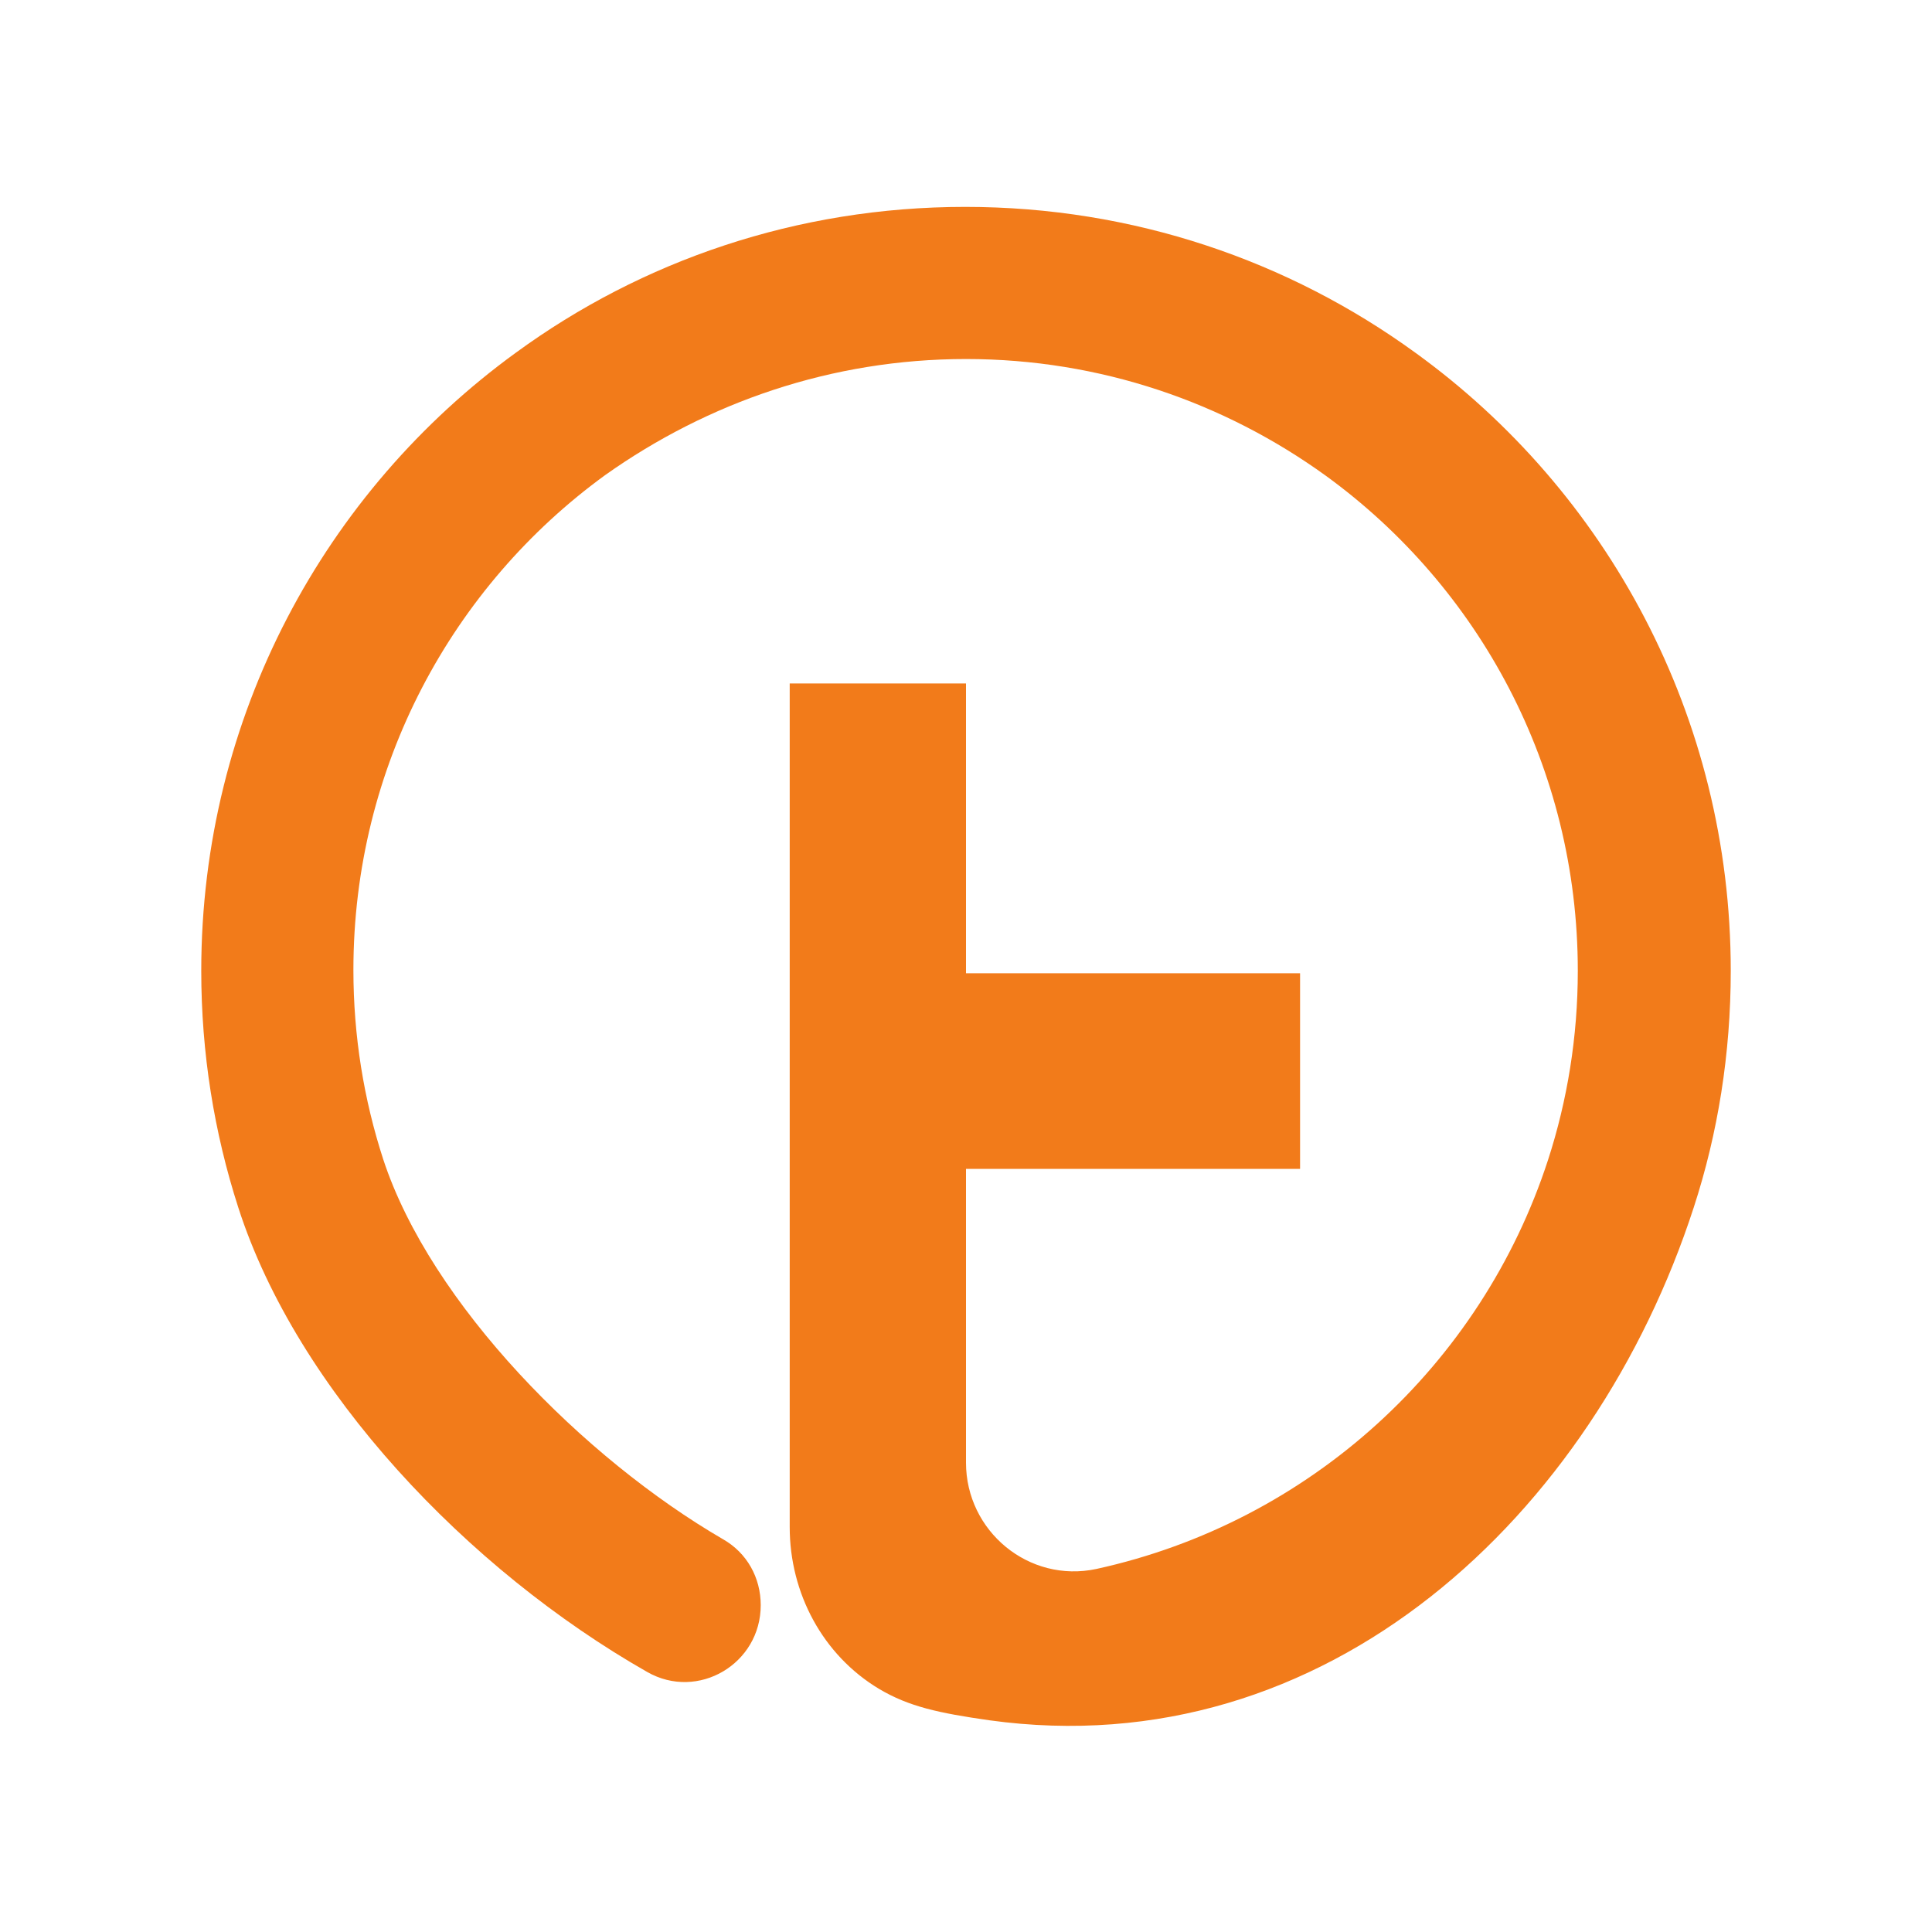 <svg width="250" height="250" viewBox="0 0 250 250" fill="none" xmlns="http://www.w3.org/2000/svg">
<g filter="url(#filter0_ii_4485_42481)">
<path d="M183.125 45.625C166.771 33.75 146.667 26.771 124.896 26.771C103.125 26.771 83.021 33.75 66.771 45.625C42.084 63.542 26.042 92.708 26.042 125.625C26.042 136.25 27.709 146.562 30.834 156.25C38.438 179.896 60.521 203.125 83.75 216.354C90.313 220.104 98.438 215.312 98.438 207.708C98.438 204.167 96.667 200.937 93.542 199.167C75.625 188.75 55.73 168.75 49.584 150C47.084 142.292 45.73 134.062 45.73 125.521C45.73 99.167 58.542 75.833 78.334 61.458C91.563 52.083 107.604 46.458 125 46.458C142.396 46.458 158.438 52.083 171.563 61.562C191.354 75.937 204.167 99.271 204.167 125.625C204.167 134.167 202.813 142.396 200.313 150.104C191.667 176.667 169.479 196.979 141.875 203.021C133.125 204.896 125 198.125 125 189.271V151.25H168.229V125.937H125V88.437H102.188V197.604C102.188 206.146 106.459 214.167 113.75 218.542C117.604 220.833 121.459 221.667 128.021 222.604C171.667 228.646 206.25 196.042 219.167 156.25C222.292 146.667 223.959 136.354 223.959 125.625C223.959 92.708 207.917 63.542 183.125 45.625Z" fill="#F27B1A"/>
</g>
<defs>
<filter id="filter0_ii_4485_42481" x="0" y="-4" width="250" height="258" filterUnits="userSpaceOnUse" color-interpolation-filters="sRGB">
<feFlood flood-opacity="0" result="BackgroundImageFix"/>
<feBlend mode="normal" in="SourceGraphic" in2="BackgroundImageFix" result="shape"/>
<feColorMatrix in="SourceAlpha" type="matrix" values="0 0 0 0 0 0 0 0 0 0 0 0 0 0 0 0 0 0 127 0" result="hardAlpha"/>
<feOffset dy="-4"/>
<feGaussianBlur stdDeviation="2"/>
<feComposite in2="hardAlpha" operator="arithmetic" k2="-1" k3="1"/>
<feColorMatrix type="matrix" values="0 0 0 0 0.969 0 0 0 0 0.675 0 0 0 0 0.431 0 0 0 0.6 0"/>
<feBlend mode="normal" in2="shape" result="effect1_innerShadow_4485_42481"/>
<feColorMatrix in="SourceAlpha" type="matrix" values="0 0 0 0 0 0 0 0 0 0 0 0 0 0 0 0 0 0 127 0" result="hardAlpha"/>
<feOffset dy="4"/>
<feGaussianBlur stdDeviation="2"/>
<feComposite in2="hardAlpha" operator="arithmetic" k2="-1" k3="1"/>
<feColorMatrix type="matrix" values="0 0 0 0 0.38 0 0 0 0 0.18 0 0 0 0 0.02 0 0 0 0.6 0"/>
<feBlend mode="normal" in2="effect1_innerShadow_4485_42481" result="effect2_innerShadow_4485_42481"/>
</filter>
</defs>
</svg>
